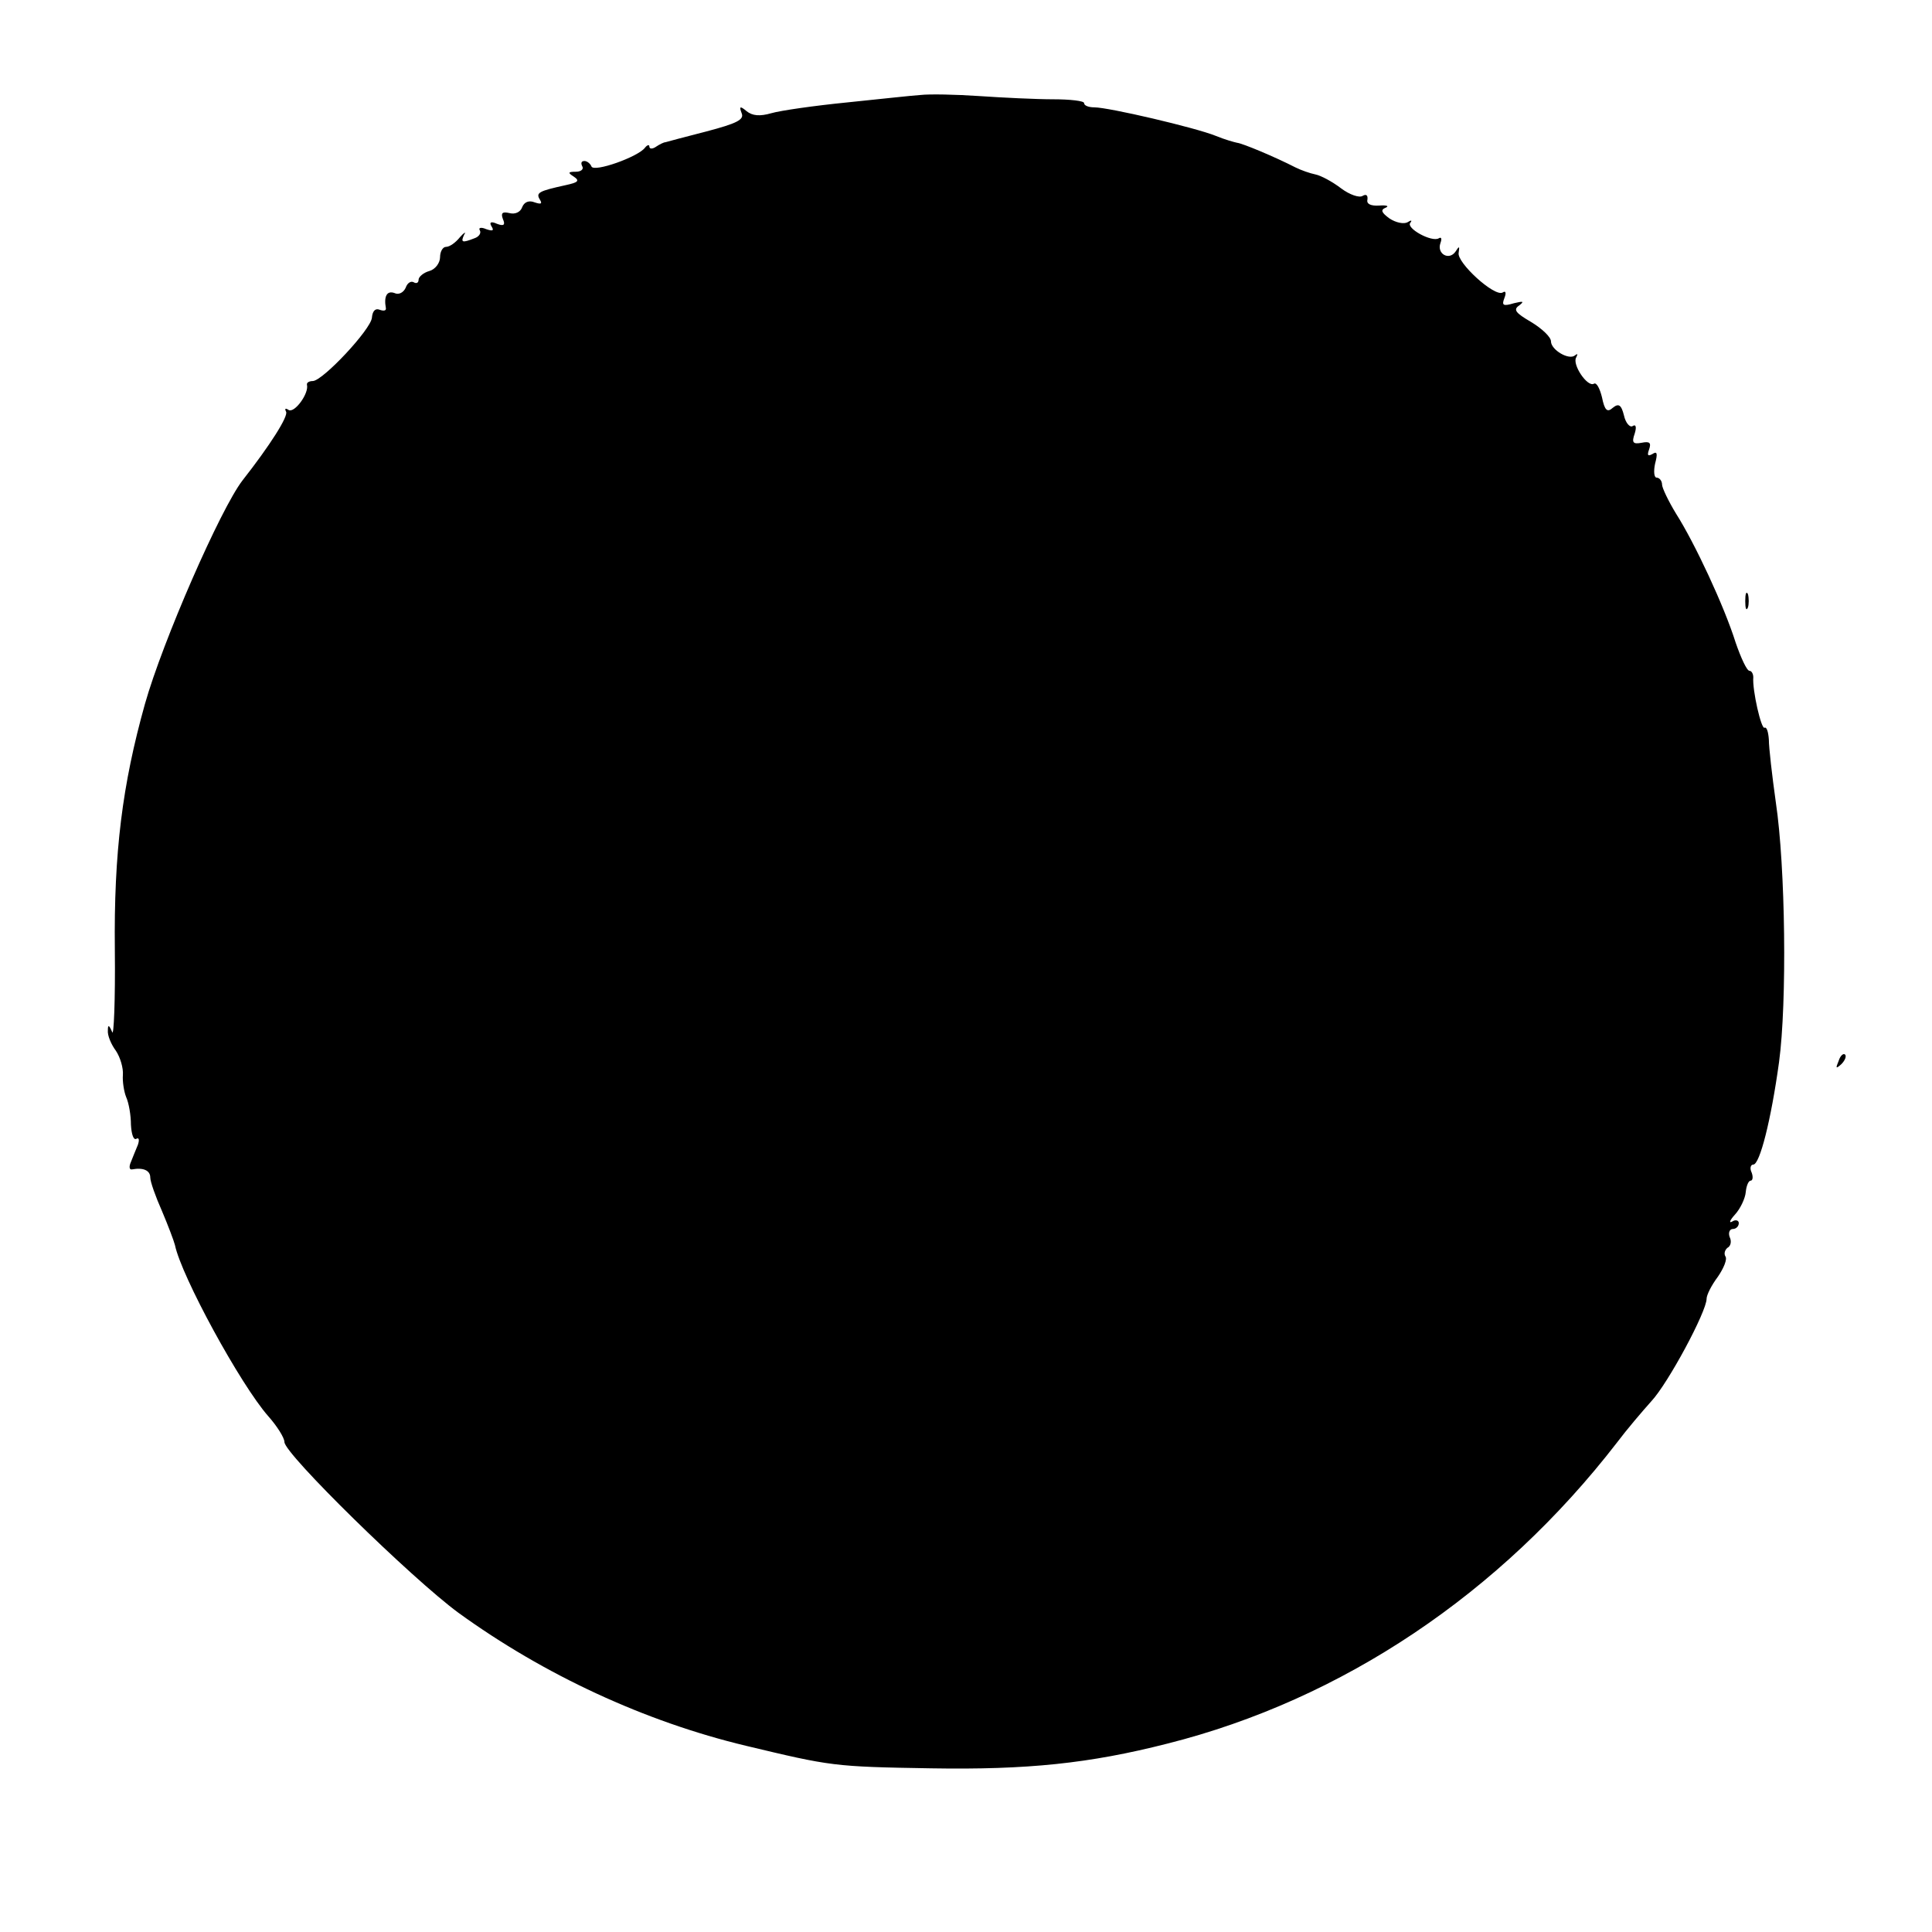 <?xml version="1.0" standalone="no"?>
<!DOCTYPE svg PUBLIC "-//W3C//DTD SVG 20010904//EN"
 "http://www.w3.org/TR/2001/REC-SVG-20010904/DTD/svg10.dtd">
<svg version="1.0" xmlns="http://www.w3.org/2000/svg"
 width="360pt" height="360pt" viewBox="0 0 360 360"
 preserveAspectRatio="xMidYMid meet">
<g transform="translate(0,360) scale(0.1,-0.1)"
fill="#000000" stroke="none">
<path d="M1715 3423 c-16 -1 -79 -8 -138 -14 -60 -6 -123 -15 -140 -20 -21 -6
-35 -5 -46 4 -12 10 -14 9 -9 -4 5 -12 -9 -19 -66 -34 -39 -10 -73 -19 -76
-20 -3 0 -11 -4 -17 -8 -7 -5 -13 -5 -13 0 0 4 -4 3 -8 -2 -12 -17 -96 -47
-100 -35 -2 5 -8 10 -13 10 -6 0 -7 -4 -4 -10 3 -5 -2 -10 -12 -10 -15 0 -15
-2 -4 -9 12 -8 8 -11 -15 -16 -50 -11 -56 -14 -48 -27 5 -8 2 -9 -10 -5 -10 4
-19 1 -23 -9 -3 -9 -13 -14 -24 -11 -13 3 -16 0 -12 -11 5 -11 2 -14 -11 -9
-11 5 -15 3 -10 -5 5 -8 2 -9 -10 -5 -9 4 -15 3 -12 -2 3 -5 -1 -12 -10 -15
-23 -9 -26 -8 -19 7 4 6 0 4 -8 -5 -8 -10 -19 -18 -26 -18 -6 0 -11 -9 -11
-19 0 -11 -9 -23 -20 -26 -11 -3 -20 -11 -20 -16 0 -6 -4 -8 -9 -5 -5 3 -12
-1 -15 -10 -4 -9 -13 -14 -21 -10 -14 5 -20 -6 -16 -28 1 -5 -4 -6 -12 -3 -8
3 -13 -3 -14 -15 -2 -22 -91 -117 -110 -118 -7 0 -12 -3 -11 -7 4 -16 -23 -53
-34 -47 -6 4 -8 3 -5 -3 5 -8 -30 -63 -81 -128 -41 -53 -149 -300 -182 -417
-42 -150 -58 -276 -56 -458 1 -94 -2 -163 -5 -153 -6 14 -8 14 -8 3 -1 -9 6
-26 15 -38 8 -12 14 -32 13 -45 -1 -12 2 -31 6 -41 5 -11 9 -34 9 -52 1 -18 5
-29 10 -26 5 3 6 -2 3 -11 -4 -10 -10 -24 -13 -32 -4 -9 -3 -15 2 -14 21 4 34
-2 34 -15 0 -8 10 -36 22 -63 11 -26 22 -55 24 -63 12 -58 122 -260 174 -319
16 -18 30 -40 30 -48 0 -22 237 -254 324 -318 160 -116 348 -203 536 -248 159
-38 163 -39 345 -42 179 -3 295 9 440 46 326 82 621 280 838 561 18 24 47 58
64 77 31 33 103 167 103 191 0 7 9 25 21 41 11 16 18 33 14 38 -3 5 -1 12 4
16 6 3 8 12 4 20 -3 8 0 15 6 15 6 0 11 5 11 11 0 5 -6 7 -12 3 -7 -4 -5 2 5
13 10 11 19 30 20 42 1 11 5 21 9 21 4 0 5 7 2 15 -4 8 -2 15 3 15 12 0 33 82
48 191 15 111 12 364 -6 484 -7 50 -13 102 -13 117 -1 14 -4 24 -8 22 -6 -4
-23 70 -21 94 0 6 -3 12 -7 12 -5 0 -16 24 -26 53 -21 67 -76 185 -111 240
-14 23 -26 48 -26 54 0 7 -5 13 -10 13 -5 0 -6 12 -3 26 5 19 4 24 -5 18 -9
-5 -10 -2 -6 9 4 12 1 15 -14 12 -16 -3 -19 0 -13 17 4 13 2 18 -4 14 -5 -3
-13 6 -16 20 -5 20 -10 23 -21 14 -10 -9 -15 -5 -20 20 -4 16 -10 28 -15 25
-12 -7 -41 36 -33 49 3 6 3 8 -2 4 -11 -10 -45 10 -45 26 0 8 -17 24 -37 36
-29 17 -34 23 -22 31 10 8 7 8 -10 4 -20 -6 -23 -4 -18 9 4 10 3 15 -3 11 -15
-9 -86 56 -82 74 2 13 1 13 -6 2 -12 -17 -35 -4 -28 16 3 8 2 12 -3 9 -13 -8
-62 19 -53 29 4 5 1 5 -5 1 -7 -4 -22 -1 -34 7 -15 11 -17 16 -7 20 7 3 2 5
-12 4 -16 -1 -24 3 -22 11 1 8 -2 11 -9 7 -6 -4 -24 2 -40 14 -17 13 -38 24
-48 26 -10 2 -27 8 -37 13 -39 20 -99 45 -109 46 -5 1 -23 6 -40 13 -37 15
-199 53 -226 53 -10 0 -19 3 -19 8 0 4 -26 7 -57 7 -32 0 -94 3 -138 6 -44 3
-93 4 -110 2z"/>
<path d="M3252 2480 c0 -14 2 -19 5 -12 2 6 2 18 0 25 -3 6 -5 1 -5 -13z"/>
<path d="M3426 1623 c-6 -14 -5 -15 5 -6 7 7 10 15 7 18 -3 3 -9 -2 -12 -12z"/>
</g>
</svg>
